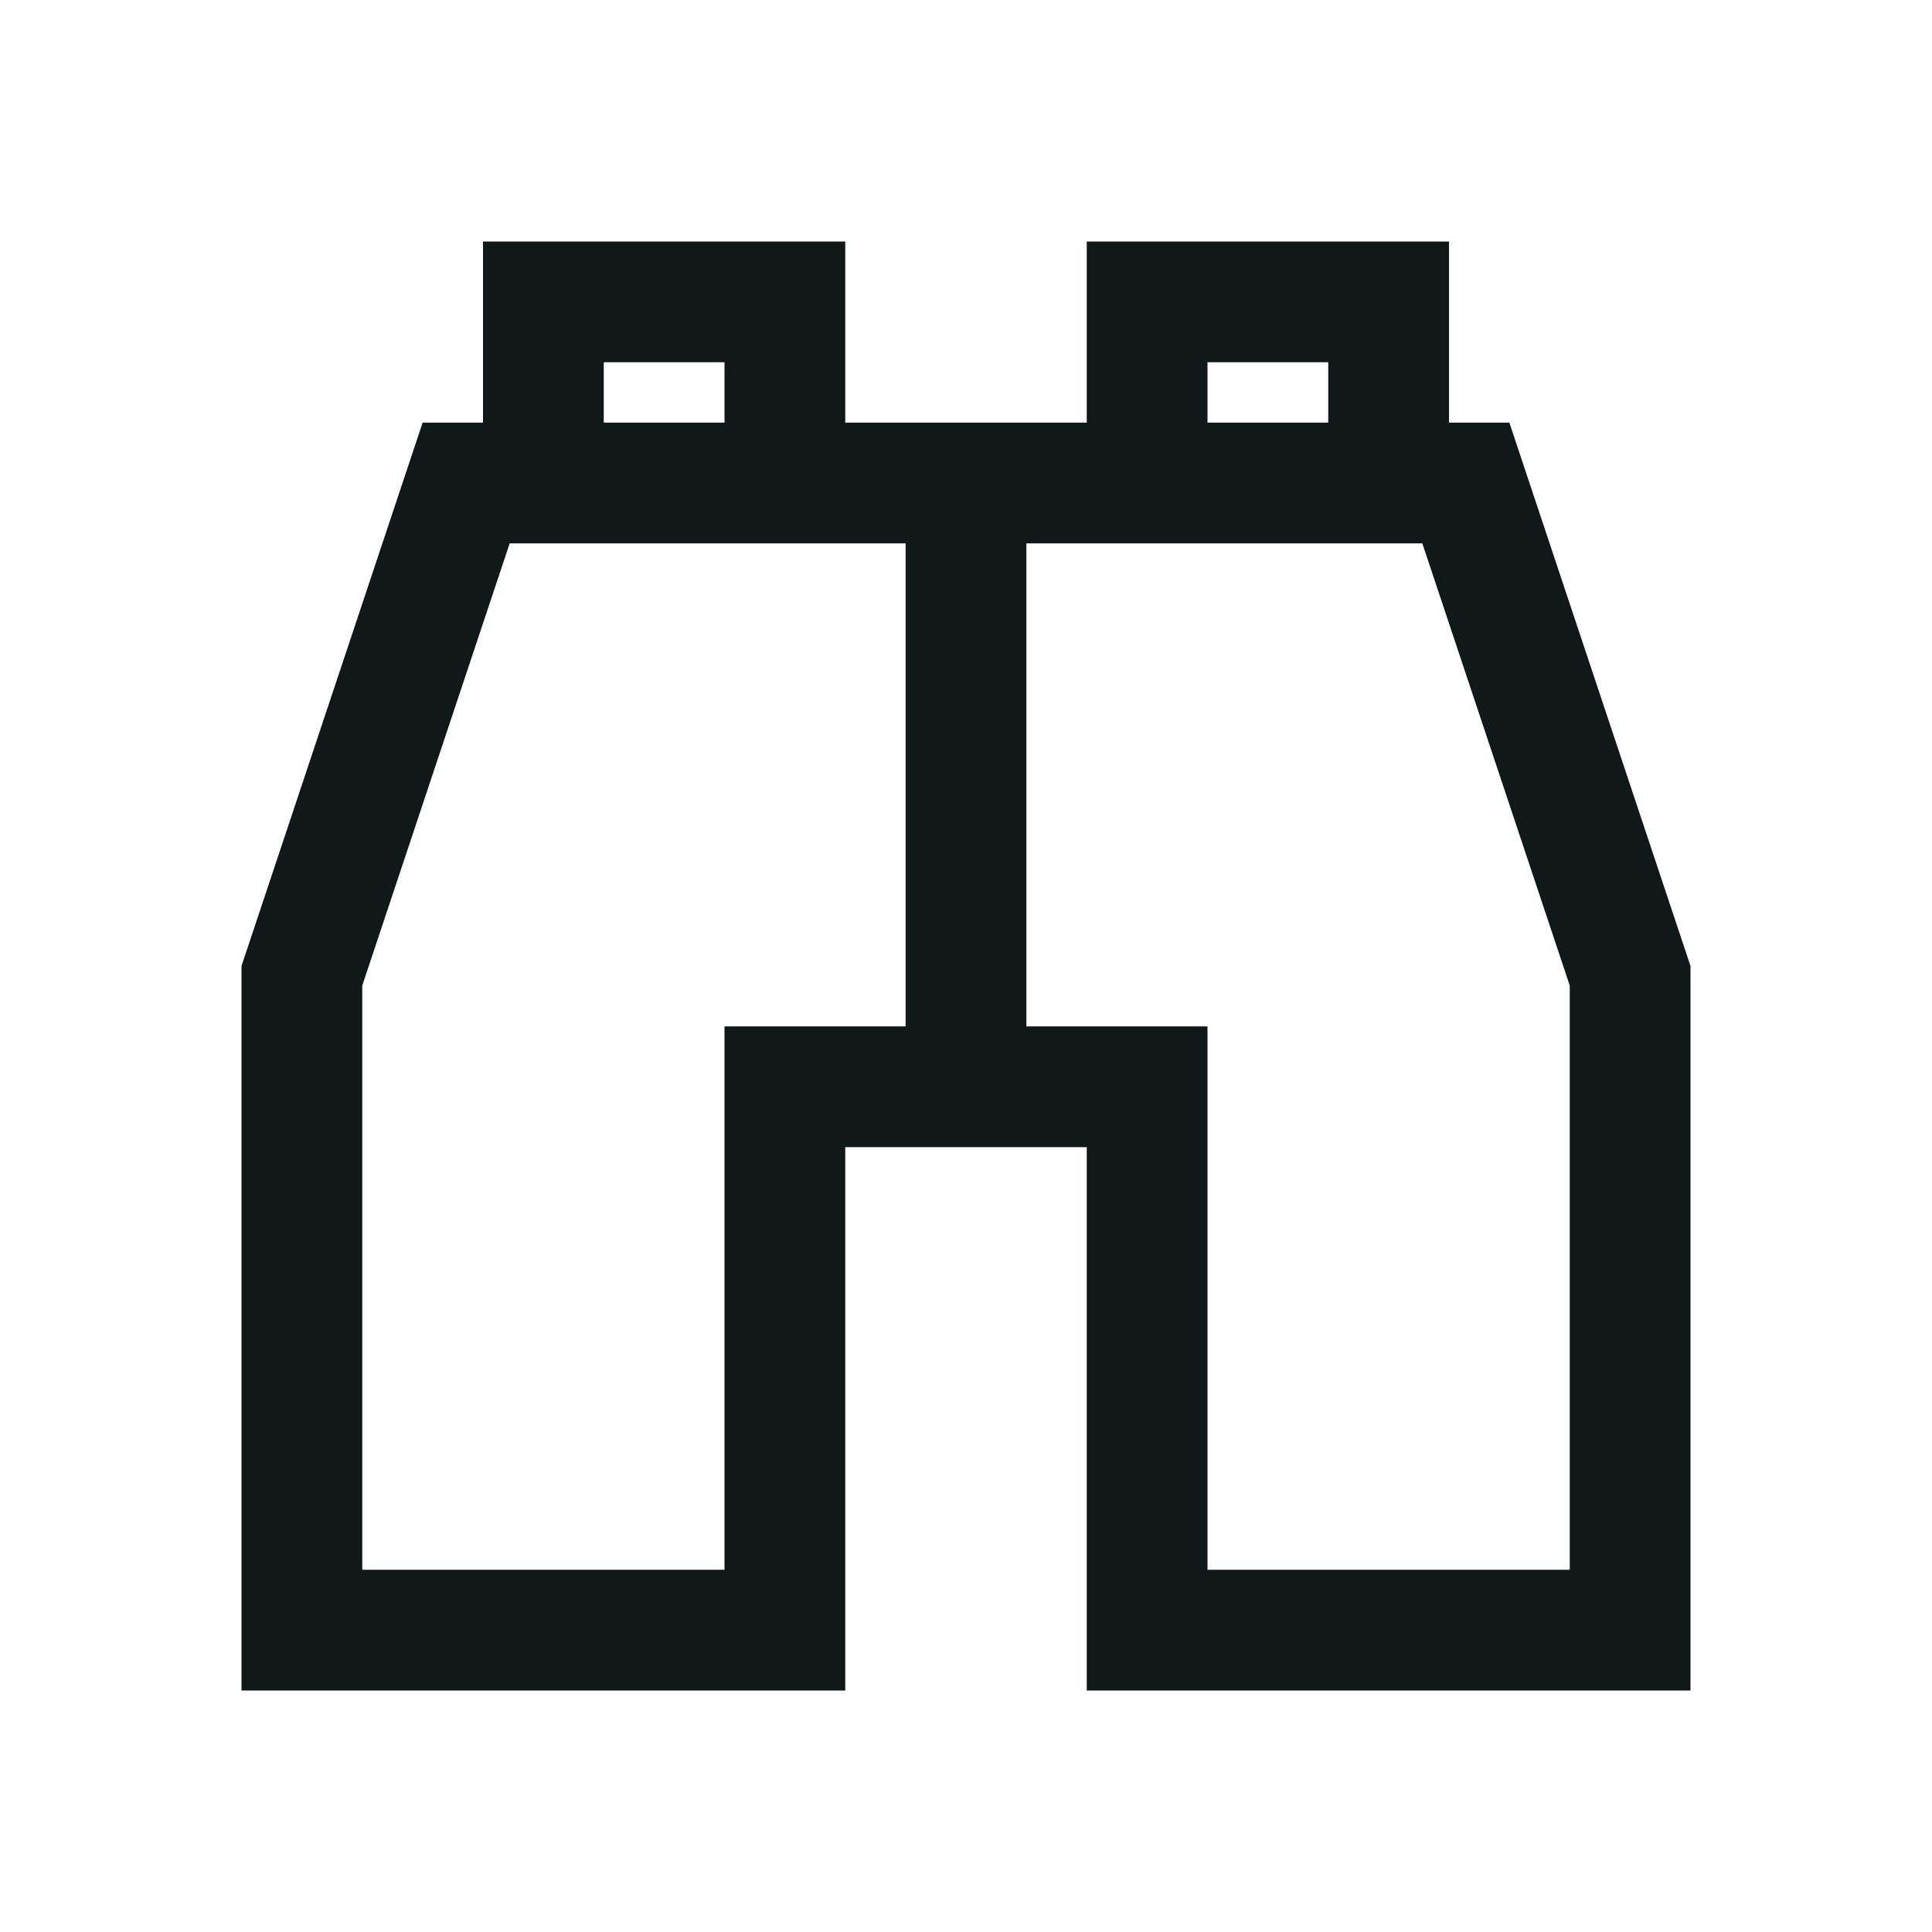 <?xml version="1.0" encoding="utf-8"?><!-- Скачано с сайта svg4.ru / Downloaded from svg4.ru -->
<svg version="1.1" id="Uploaded to svgrepo.com" xmlns="http://www.w3.org/2000/svg" xmlns:xlink="http://www.w3.org/1999/xlink" 
	 width="800px" height="800px" viewBox="0 0 32 32" xml:space="preserve">
<style type="text/css">
	.linesandangles_een{fill:#111918;}
</style>
<path class="linesandangles_een" d="M25,7h-1V4h-6v3h-4V4H8v3H7l-3,9v12h10v-9h4v9h10V16L25,7z M20,6h2v1h-2V6z M10,6h2v1h-2V6z
	 M12,17v9H6v-9.675L8.442,9H15v8H12z M26,26h-6v-9h-3V9h6.558L26,16.325V26z"/>
</svg>